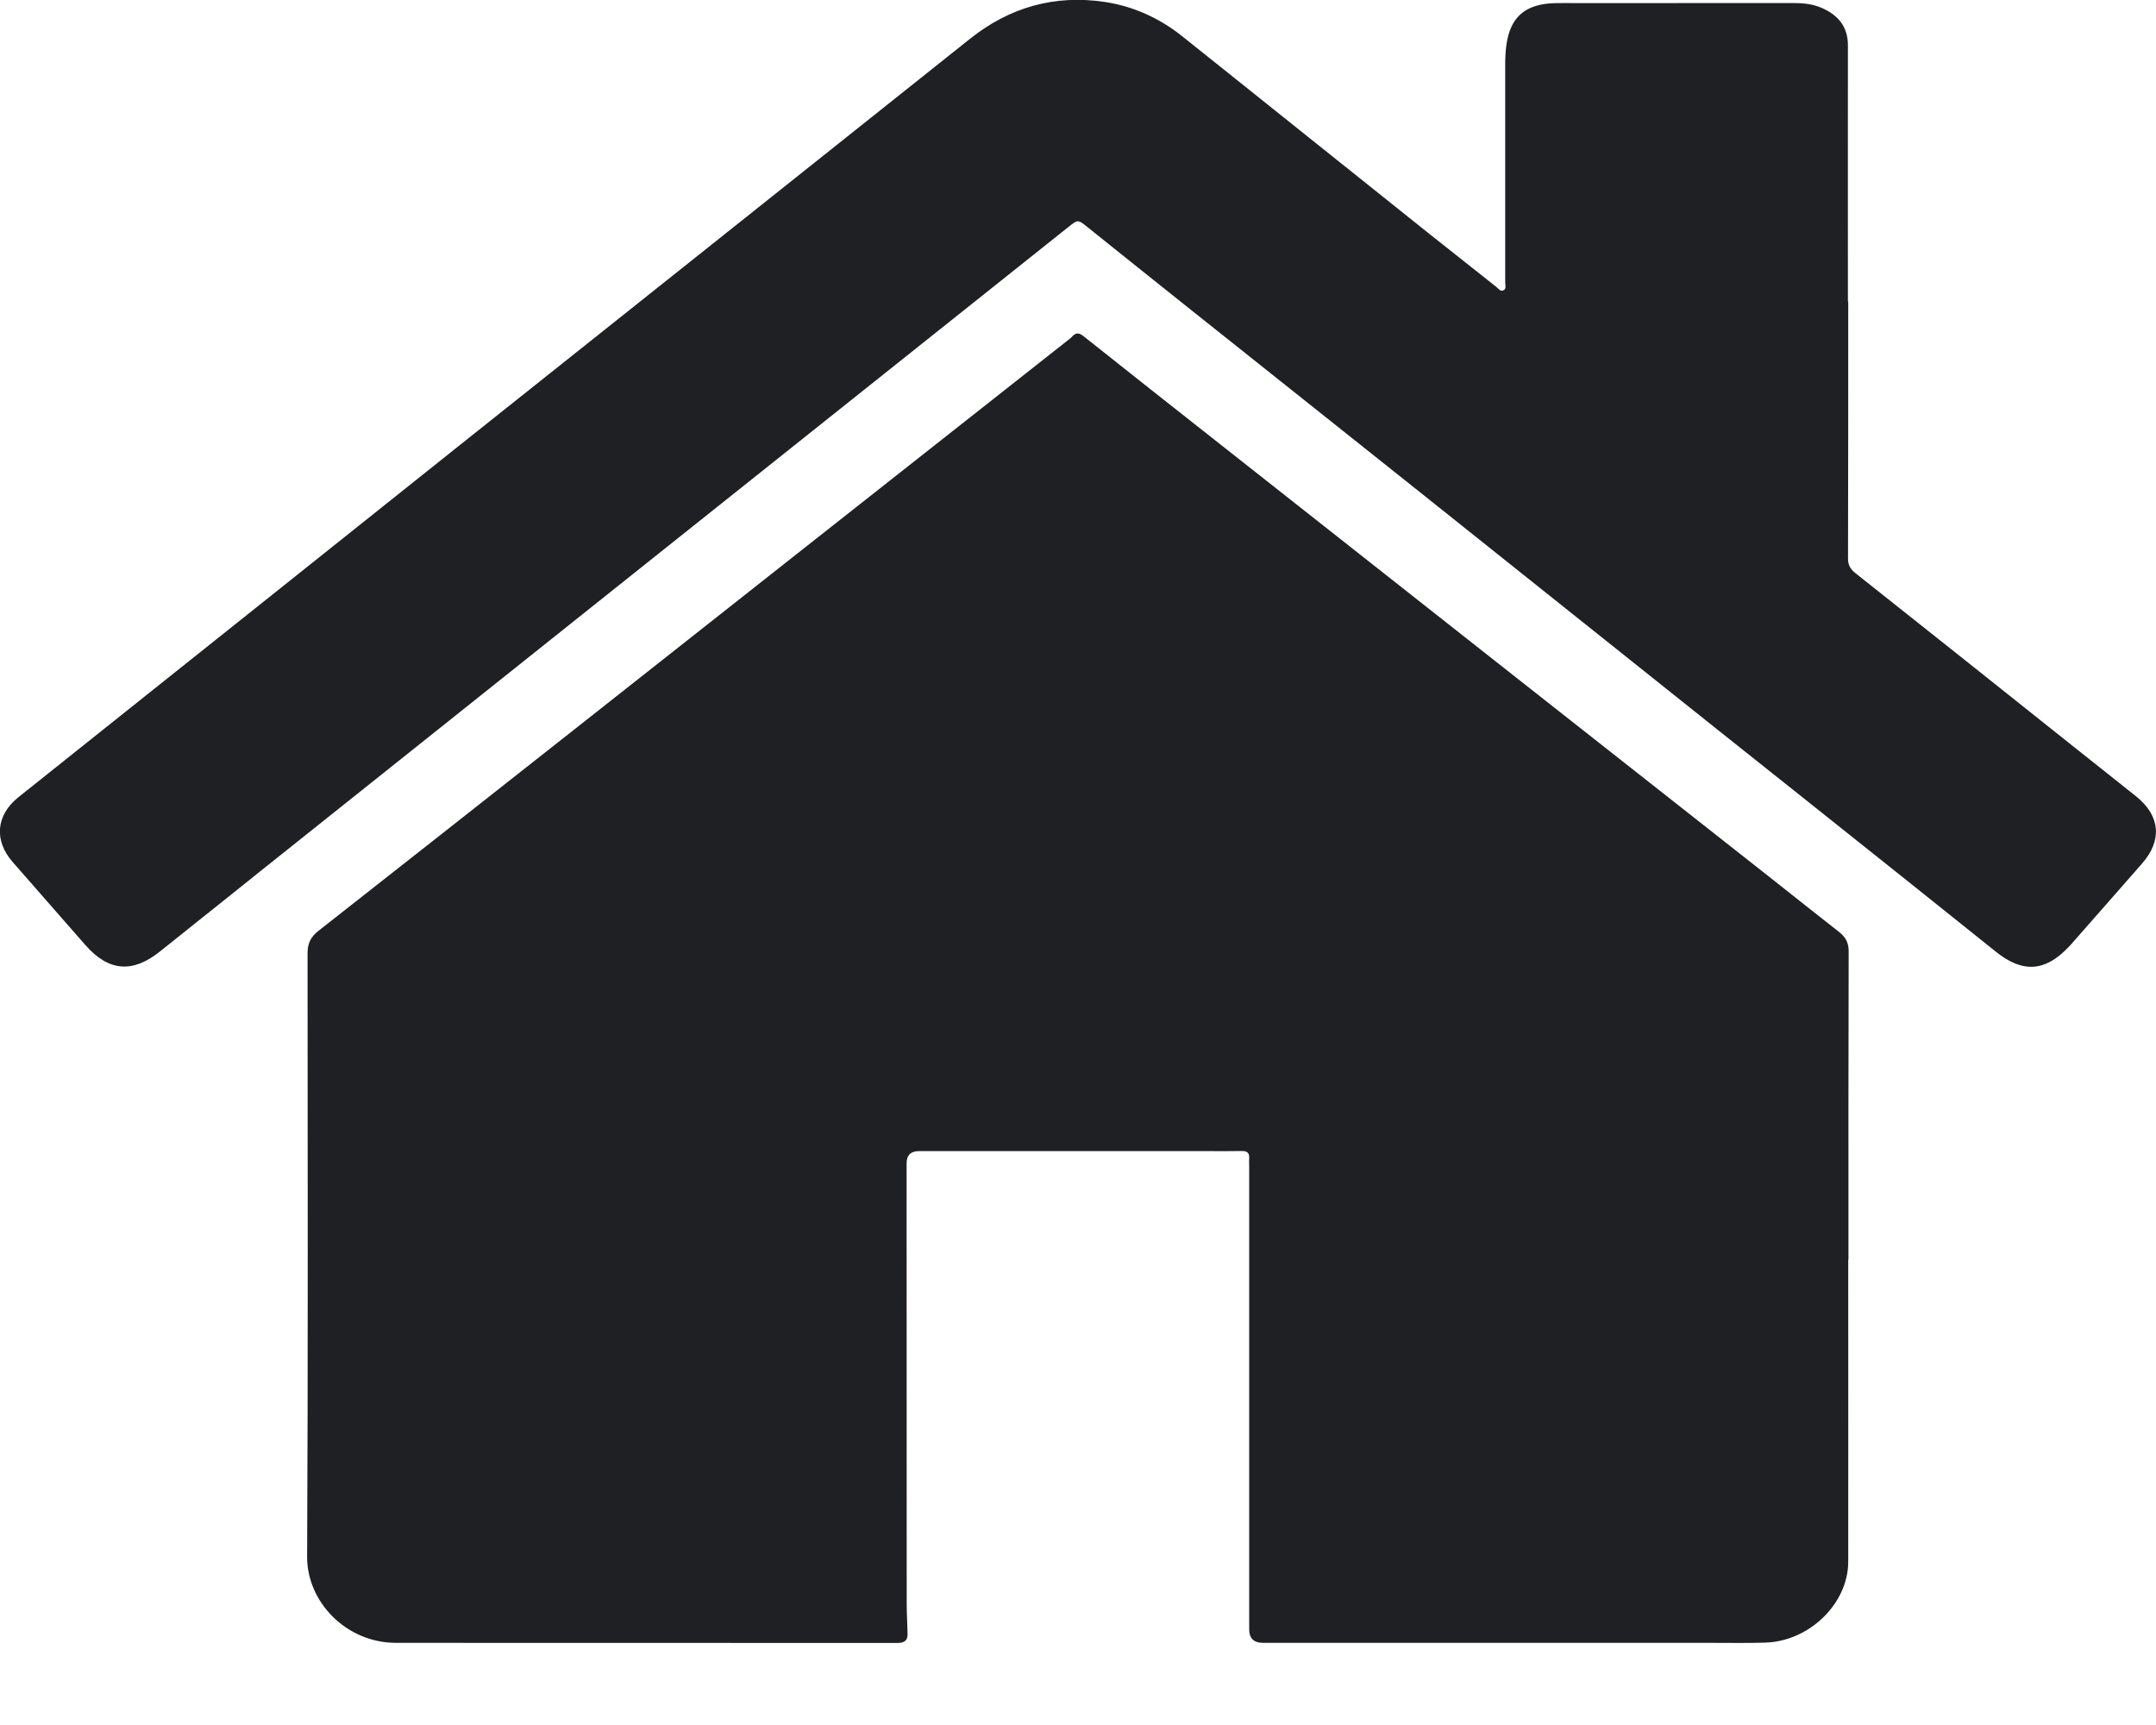 <svg width="20" height="16" viewBox="0 0 20 16" fill="none" xmlns="http://www.w3.org/2000/svg">
<g clip-path="url(#clip0_340_468)">
<path d="M17.145 11.683C17.145 12.617 17.146 13.551 17.145 14.485C17.145 14.874 16.783 15.225 16.373 15.236C16.207 15.241 16.04 15.238 15.873 15.238C14.488 15.238 13.102 15.238 11.716 15.238C11.631 15.238 11.588 15.196 11.588 15.113C11.588 13.681 11.588 12.248 11.588 10.817C11.588 10.791 11.586 10.767 11.588 10.742C11.591 10.694 11.569 10.675 11.519 10.676C11.422 10.678 11.326 10.677 11.23 10.677C10.329 10.677 9.428 10.677 8.526 10.677C8.449 10.677 8.41 10.714 8.41 10.789C8.41 12.151 8.41 13.514 8.411 14.876C8.411 14.968 8.417 15.06 8.419 15.152C8.421 15.214 8.393 15.239 8.325 15.239C6.775 15.238 5.225 15.239 3.675 15.238C3.208 15.238 2.848 14.855 2.849 14.442C2.858 12.574 2.854 10.706 2.853 8.838C2.853 8.751 2.883 8.689 2.954 8.634C3.759 8.002 4.563 7.369 5.367 6.735C6.061 6.188 6.753 5.641 7.446 5.095C8.266 4.448 9.086 3.802 9.906 3.156C9.92 3.145 9.935 3.135 9.946 3.121C9.98 3.084 10.009 3.085 10.051 3.118C10.467 3.449 10.885 3.779 11.303 4.108C12.131 4.761 12.959 5.413 13.787 6.066C14.661 6.754 15.536 7.442 16.41 8.131C16.627 8.302 16.843 8.475 17.061 8.645C17.122 8.693 17.149 8.745 17.149 8.823C17.146 9.777 17.147 10.731 17.147 11.684L17.145 11.683Z" fill="#1F2024"/>
<path d="M17.145 2.797C17.145 3.592 17.145 4.386 17.143 5.181C17.143 5.238 17.162 5.276 17.209 5.314C17.881 5.846 18.551 6.38 19.221 6.914C19.419 7.072 19.619 7.229 19.816 7.387C20.039 7.566 20.06 7.793 19.872 8.008C19.652 8.26 19.43 8.511 19.209 8.763C19.202 8.771 19.195 8.778 19.188 8.785C18.972 9.013 18.763 9.027 18.515 8.828C18.223 8.595 17.932 8.36 17.64 8.128C17.073 7.675 16.504 7.223 15.935 6.77C14.992 6.017 14.048 5.264 13.104 4.511C12.408 3.956 11.711 3.402 11.015 2.848C10.704 2.601 10.396 2.353 10.086 2.105C10 2.036 9.999 2.035 9.914 2.103C9.313 2.581 8.714 3.059 8.113 3.538C7.435 4.078 6.757 4.619 6.079 5.159C4.873 6.12 3.667 7.082 2.461 8.044C2.135 8.304 1.81 8.566 1.484 8.825C1.229 9.029 1.008 9.01 0.794 8.768C0.568 8.511 0.342 8.253 0.117 7.995C-0.057 7.796 -0.038 7.562 0.17 7.395C0.979 6.748 1.79 6.104 2.6 5.457C3.146 5.022 3.692 4.586 4.237 4.151C5.112 3.454 5.986 2.758 6.861 2.062C7.573 1.495 8.286 0.928 8.998 0.36C9.363 0.069 9.78 -0.052 10.248 0.018C10.514 0.058 10.755 0.168 10.964 0.334C11.73 0.946 12.494 1.557 13.259 2.169C13.465 2.333 13.672 2.497 13.879 2.66C13.899 2.676 13.919 2.709 13.95 2.691C13.974 2.678 13.963 2.645 13.963 2.621C13.963 1.944 13.963 1.267 13.963 0.589C13.963 0.531 13.966 0.475 13.974 0.417C14.01 0.157 14.149 0.036 14.426 0.029C14.496 0.027 14.566 0.029 14.637 0.029C15.304 0.029 15.97 0.029 16.637 0.028C16.727 0.028 16.814 0.037 16.896 0.072C17.053 0.139 17.142 0.25 17.142 0.42C17.141 1.212 17.142 2.004 17.142 2.796H17.142L17.145 2.797Z" fill="#1F2024"/>
</g>
<defs>
<clipPath id="clip0_340_468">
<rect width="20" height="15.238" fill="white"/>
</clipPath>
</defs>
</svg>
